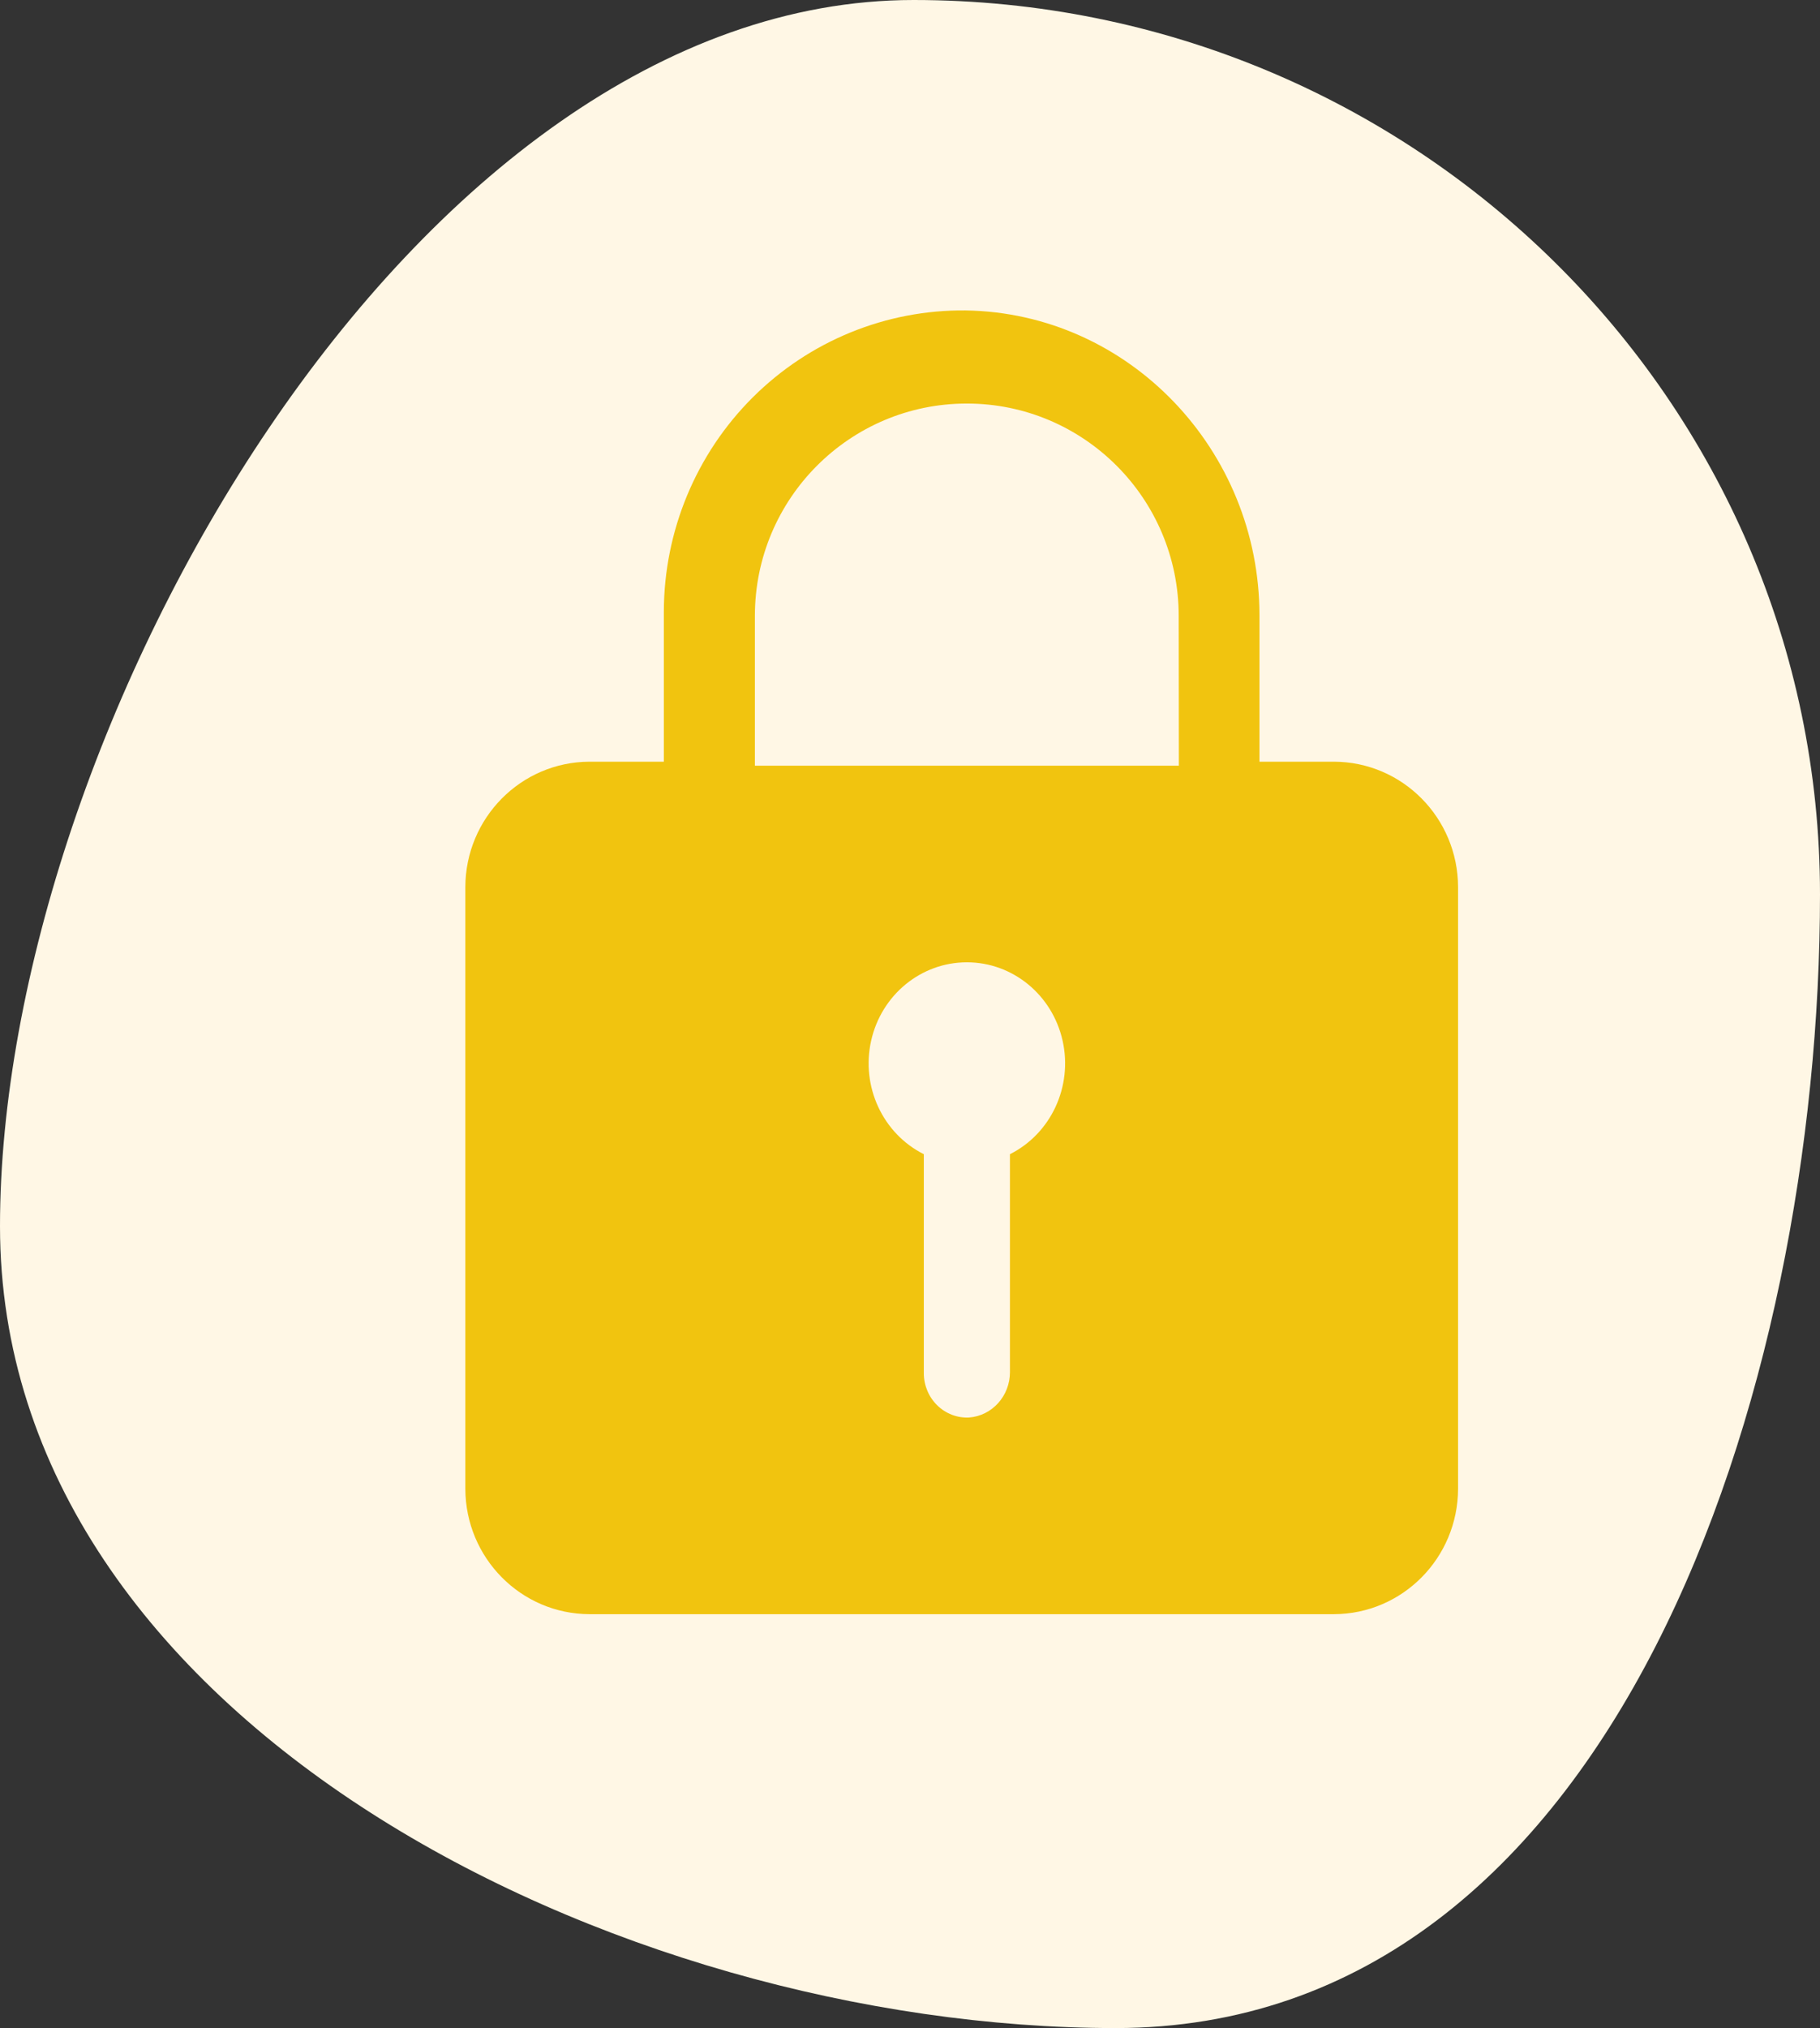 <?xml version="1.0" encoding="UTF-8"?>
<svg width="176px" height="196px" viewBox="0 0 176 196" version="1.1" xmlns="http://www.w3.org/2000/svg" xmlns:xlink="http://www.w3.org/1999/xlink">
    <rect x="0" y="0" width="176" height="196" fill="#333333" stroke="none"/>
    <title>Group 9</title>
    <g id="Page-1" stroke="none" stroke-width="1" fill="none" fill-rule="evenodd">
        <g id="Modal-respect-data" transform="translate(-639, -551)">
            <g id="Group-9" transform="translate(639, 551)">
                <path d="M107.882,196 C156.292,196 176,134.171 176,86.435 C176,38.698 136.756,0 88.347,0 C39.938,0 0,70.774 0,118.51 C0,166.247 59.473,196 107.882,196 Z" id="Oval-Copy-10" fill="#FFF7E5"></path>
                <path d="M129.005,73.613 L121.794,73.613 L121.794,59.47 C121.794,43.511 109.192,30.243 93.386,30.002 C85.688,29.92 78.276,32.944 72.796,38.403 C67.315,43.862 64.219,51.305 64.196,59.078 L64.196,73.613 L57.001,73.613 C50.381,73.634 45.02,79.047 45,85.73 L45,143.883 C45.02,150.566 50.381,155.979 57.001,156 L129.005,156 C135.623,155.979 140.982,150.565 141,143.883 L141,85.73 C140.982,79.048 135.623,73.634 129.005,73.613 L129.005,73.613 Z M97.664,111.557 L97.664,132.589 C97.678,134.9 95.947,136.827 93.706,136.995 C92.566,137.05 91.454,136.623 90.629,135.813 C89.804,135.003 89.336,133.882 89.336,132.709 L89.336,111.546 C85.361,109.553 83.249,105.002 84.244,100.57 C85.239,96.139 89.077,93 93.5,93 C97.923,93 101.761,96.139 102.756,100.57 C103.751,105.002 101.639,109.553 97.664,111.546 L97.664,111.557 Z M114,74 L73,74 L73,59.519 C73,48.187 82.175,39 93.492,39 C104.809,39 113.984,48.187 113.984,59.519 L114,74 Z" id="Shape" fill="#F1C40F" fill-rule="nonzero"></path>
            </g>
        </g>
    </g>
</svg>
